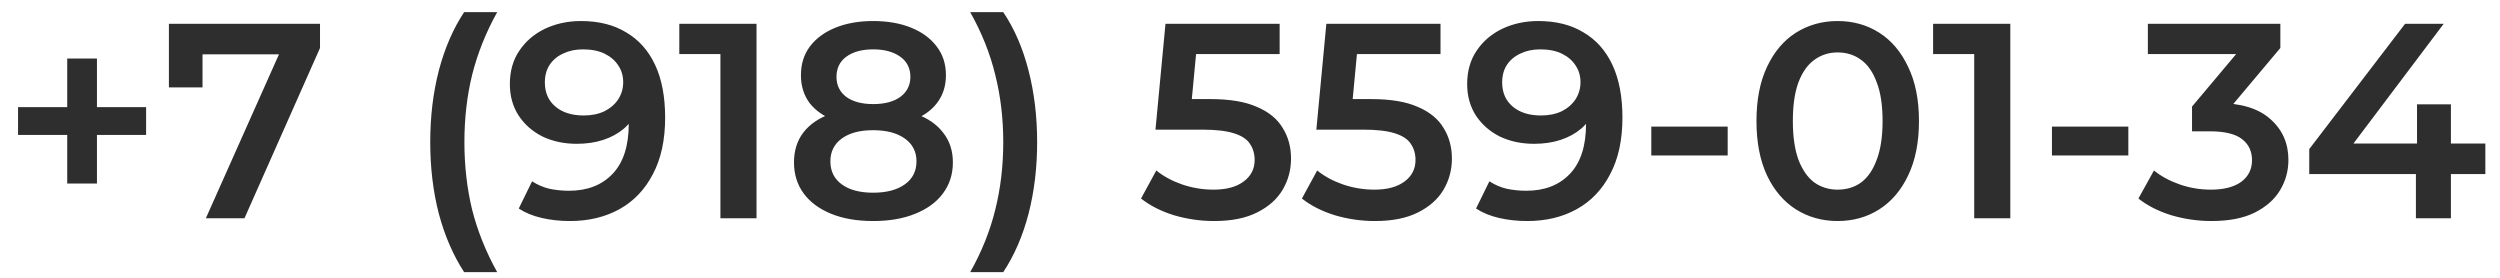 <?xml version="1.0" encoding="UTF-8"?> <svg xmlns="http://www.w3.org/2000/svg" width="126" height="14" viewBox="0 0 126 14" fill="none"><path d="M3.388 9.25V2.95H4.886V9.25H3.388ZM0.91 6.8V5.4H7.364V6.8H0.91ZM10.375 11L14.421 1.928L14.897 2.74H9.339L10.207 1.858V4.406H8.513V1.2H16.129V2.418L12.321 11H10.375ZM23.392 13.716C22.841 12.867 22.416 11.887 22.118 10.776C21.828 9.656 21.684 8.452 21.684 7.164C21.684 5.876 21.828 4.672 22.118 3.552C22.416 2.423 22.841 1.443 23.392 0.612H25.058C24.488 1.639 24.069 2.689 23.798 3.762C23.537 4.826 23.406 5.96 23.406 7.164C23.406 8.368 23.537 9.507 23.798 10.58C24.069 11.644 24.488 12.689 25.058 13.716H23.392ZM29.281 1.06C30.177 1.06 30.938 1.251 31.563 1.634C32.198 2.007 32.683 2.553 33.019 3.272C33.355 3.991 33.523 4.877 33.523 5.932C33.523 7.052 33.318 7.999 32.907 8.774C32.506 9.549 31.946 10.137 31.227 10.538C30.509 10.939 29.673 11.14 28.721 11.14C28.227 11.14 27.755 11.089 27.307 10.986C26.859 10.883 26.472 10.725 26.145 10.51L26.817 9.138C27.088 9.315 27.382 9.441 27.699 9.516C28.017 9.581 28.343 9.614 28.679 9.614C29.603 9.614 30.336 9.329 30.877 8.76C31.419 8.191 31.689 7.351 31.689 6.24C31.689 6.063 31.685 5.857 31.675 5.624C31.666 5.381 31.633 5.139 31.577 4.896L32.137 5.512C31.979 5.895 31.75 6.217 31.451 6.478C31.153 6.73 30.803 6.921 30.401 7.052C30 7.183 29.557 7.248 29.071 7.248C28.437 7.248 27.863 7.127 27.349 6.884C26.845 6.632 26.444 6.282 26.145 5.834C25.847 5.377 25.697 4.845 25.697 4.238C25.697 3.585 25.856 3.025 26.173 2.558C26.491 2.082 26.92 1.713 27.461 1.452C28.012 1.191 28.619 1.06 29.281 1.06ZM29.379 2.488C29.006 2.488 28.675 2.558 28.385 2.698C28.096 2.829 27.867 3.02 27.699 3.272C27.541 3.515 27.461 3.809 27.461 4.154C27.461 4.667 27.639 5.073 27.993 5.372C28.348 5.671 28.824 5.82 29.421 5.82C29.813 5.82 30.159 5.75 30.457 5.61C30.756 5.461 30.989 5.26 31.157 5.008C31.325 4.747 31.409 4.457 31.409 4.14C31.409 3.832 31.33 3.557 31.171 3.314C31.013 3.062 30.784 2.861 30.485 2.712C30.187 2.563 29.818 2.488 29.379 2.488ZM36.309 11V1.9L37.107 2.726H34.237V1.2H38.129V11H36.309ZM44.007 11.14C43.195 11.14 42.49 11.019 41.893 10.776C41.296 10.533 40.834 10.193 40.507 9.754C40.18 9.306 40.017 8.783 40.017 8.186C40.017 7.589 40.176 7.085 40.493 6.674C40.81 6.263 41.268 5.951 41.865 5.736C42.462 5.521 43.176 5.414 44.007 5.414C44.838 5.414 45.552 5.521 46.149 5.736C46.756 5.951 47.218 6.268 47.535 6.688C47.862 7.099 48.025 7.598 48.025 8.186C48.025 8.783 47.857 9.306 47.521 9.754C47.194 10.193 46.728 10.533 46.121 10.776C45.524 11.019 44.819 11.14 44.007 11.14ZM44.007 9.712C44.679 9.712 45.211 9.572 45.603 9.292C45.995 9.012 46.191 8.625 46.191 8.13C46.191 7.645 45.995 7.262 45.603 6.982C45.211 6.702 44.679 6.562 44.007 6.562C43.335 6.562 42.808 6.702 42.425 6.982C42.042 7.262 41.851 7.645 41.851 8.13C41.851 8.625 42.042 9.012 42.425 9.292C42.808 9.572 43.335 9.712 44.007 9.712ZM44.007 6.366C43.251 6.366 42.602 6.268 42.061 6.072C41.52 5.867 41.1 5.573 40.801 5.19C40.512 4.798 40.367 4.331 40.367 3.79C40.367 3.23 40.516 2.749 40.815 2.348C41.123 1.937 41.552 1.62 42.103 1.396C42.654 1.172 43.288 1.06 44.007 1.06C44.735 1.06 45.374 1.172 45.925 1.396C46.476 1.62 46.905 1.937 47.213 2.348C47.521 2.749 47.675 3.23 47.675 3.79C47.675 4.331 47.526 4.798 47.227 5.19C46.938 5.573 46.518 5.867 45.967 6.072C45.416 6.268 44.763 6.366 44.007 6.366ZM44.007 5.246C44.586 5.246 45.043 5.125 45.379 4.882C45.715 4.63 45.883 4.294 45.883 3.874C45.883 3.435 45.71 3.095 45.365 2.852C45.02 2.609 44.567 2.488 44.007 2.488C43.447 2.488 42.999 2.609 42.663 2.852C42.327 3.095 42.159 3.435 42.159 3.874C42.159 4.294 42.322 4.63 42.649 4.882C42.985 5.125 43.438 5.246 44.007 5.246ZM50.564 13.716H48.898C49.477 12.689 49.897 11.644 50.158 10.58C50.428 9.507 50.564 8.368 50.564 7.164C50.564 5.96 50.428 4.826 50.158 3.762C49.897 2.689 49.477 1.639 48.898 0.612H50.564C51.124 1.443 51.548 2.423 51.838 3.552C52.127 4.672 52.272 5.876 52.272 7.164C52.272 8.452 52.127 9.656 51.838 10.776C51.548 11.887 51.124 12.867 50.564 13.716ZM61.19 11.14C60.499 11.14 59.823 11.042 59.16 10.846C58.507 10.641 57.956 10.361 57.508 10.006L58.278 8.592C58.633 8.881 59.062 9.115 59.566 9.292C60.08 9.469 60.611 9.558 61.162 9.558C61.806 9.558 62.31 9.423 62.674 9.152C63.047 8.881 63.234 8.517 63.234 8.06C63.234 7.752 63.155 7.481 62.996 7.248C62.847 7.015 62.576 6.837 62.184 6.716C61.801 6.595 61.274 6.534 60.602 6.534H58.236L58.74 1.2H64.494V2.726H59.412L60.364 1.858L59.986 5.848L59.034 4.994H61.008C61.979 4.994 62.758 5.125 63.346 5.386C63.944 5.638 64.377 5.993 64.648 6.45C64.928 6.898 65.068 7.411 65.068 7.99C65.068 8.559 64.928 9.082 64.648 9.558C64.368 10.034 63.939 10.417 63.36 10.706C62.791 10.995 62.068 11.14 61.19 11.14ZM69.298 11.14C68.607 11.14 67.93 11.042 67.268 10.846C66.614 10.641 66.064 10.361 65.616 10.006L66.386 8.592C66.74 8.881 67.17 9.115 67.674 9.292C68.187 9.469 68.719 9.558 69.27 9.558C69.914 9.558 70.418 9.423 70.782 9.152C71.155 8.881 71.342 8.517 71.342 8.06C71.342 7.752 71.262 7.481 71.104 7.248C70.954 7.015 70.684 6.837 70.292 6.716C69.909 6.595 69.382 6.534 68.71 6.534H66.344L66.848 1.2H72.602V2.726H67.52L68.472 1.858L68.094 5.848L67.142 4.994H69.116C70.086 4.994 70.866 5.125 71.454 5.386C72.051 5.638 72.485 5.993 72.756 6.45C73.036 6.898 73.176 7.411 73.176 7.99C73.176 8.559 73.036 9.082 72.756 9.558C72.476 10.034 72.046 10.417 71.468 10.706C70.898 10.995 70.175 11.14 69.298 11.14ZM77.529 1.06C78.425 1.06 79.186 1.251 79.811 1.634C80.446 2.007 80.931 2.553 81.267 3.272C81.603 3.991 81.771 4.877 81.771 5.932C81.771 7.052 81.566 7.999 81.155 8.774C80.754 9.549 80.194 10.137 79.475 10.538C78.757 10.939 77.921 11.14 76.969 11.14C76.475 11.14 76.003 11.089 75.555 10.986C75.107 10.883 74.72 10.725 74.393 10.51L75.065 9.138C75.336 9.315 75.63 9.441 75.947 9.516C76.265 9.581 76.591 9.614 76.927 9.614C77.851 9.614 78.584 9.329 79.125 8.76C79.667 8.191 79.937 7.351 79.937 6.24C79.937 6.063 79.933 5.857 79.923 5.624C79.914 5.381 79.881 5.139 79.825 4.896L80.385 5.512C80.227 5.895 79.998 6.217 79.699 6.478C79.401 6.73 79.051 6.921 78.649 7.052C78.248 7.183 77.805 7.248 77.319 7.248C76.685 7.248 76.111 7.127 75.597 6.884C75.093 6.632 74.692 6.282 74.393 5.834C74.095 5.377 73.945 4.845 73.945 4.238C73.945 3.585 74.104 3.025 74.421 2.558C74.739 2.082 75.168 1.713 75.709 1.452C76.26 1.191 76.867 1.06 77.529 1.06ZM77.627 2.488C77.254 2.488 76.923 2.558 76.633 2.698C76.344 2.829 76.115 3.02 75.947 3.272C75.789 3.515 75.709 3.809 75.709 4.154C75.709 4.667 75.887 5.073 76.241 5.372C76.596 5.671 77.072 5.82 77.669 5.82C78.061 5.82 78.407 5.75 78.705 5.61C79.004 5.461 79.237 5.26 79.405 5.008C79.573 4.747 79.657 4.457 79.657 4.14C79.657 3.832 79.578 3.557 79.419 3.314C79.261 3.062 79.032 2.861 78.733 2.712C78.435 2.563 78.066 2.488 77.627 2.488ZM83.225 7.836V6.38H87.075V7.836H83.225ZM92.614 11.14C91.84 11.14 91.139 10.944 90.514 10.552C89.898 10.16 89.413 9.591 89.058 8.844C88.704 8.088 88.526 7.173 88.526 6.1C88.526 5.027 88.704 4.117 89.058 3.37C89.413 2.614 89.898 2.04 90.514 1.648C91.139 1.256 91.84 1.06 92.614 1.06C93.398 1.06 94.098 1.256 94.714 1.648C95.33 2.04 95.816 2.614 96.17 3.37C96.534 4.117 96.716 5.027 96.716 6.1C96.716 7.173 96.534 8.088 96.17 8.844C95.816 9.591 95.33 10.16 94.714 10.552C94.098 10.944 93.398 11.14 92.614 11.14ZM92.614 9.558C93.072 9.558 93.468 9.437 93.804 9.194C94.14 8.942 94.401 8.559 94.588 8.046C94.784 7.533 94.882 6.884 94.882 6.1C94.882 5.307 94.784 4.658 94.588 4.154C94.401 3.641 94.14 3.263 93.804 3.02C93.468 2.768 93.072 2.642 92.614 2.642C92.175 2.642 91.784 2.768 91.438 3.02C91.102 3.263 90.836 3.641 90.64 4.154C90.454 4.658 90.36 5.307 90.36 6.1C90.36 6.884 90.454 7.533 90.64 8.046C90.836 8.559 91.102 8.942 91.438 9.194C91.784 9.437 92.175 9.558 92.614 9.558ZM99.5 11V1.9L100.298 2.726H97.428V1.2H101.32V11H99.5ZM103.418 7.836V6.38H107.268V7.836H103.418ZM111.458 11.14C110.767 11.14 110.09 11.042 109.428 10.846C108.774 10.641 108.224 10.361 107.776 10.006L108.56 8.592C108.914 8.881 109.344 9.115 109.848 9.292C110.352 9.469 110.879 9.558 111.43 9.558C112.083 9.558 112.592 9.427 112.956 9.166C113.32 8.895 113.502 8.531 113.502 8.074C113.502 7.626 113.334 7.271 112.998 7.01C112.662 6.749 112.12 6.618 111.374 6.618H110.478V5.372L113.278 2.04L113.516 2.726H108.252V1.2H114.93V2.418L112.13 5.75L111.178 5.19H111.724C112.928 5.19 113.828 5.461 114.426 6.002C115.032 6.534 115.336 7.22 115.336 8.06C115.336 8.611 115.196 9.119 114.916 9.586C114.636 10.053 114.206 10.431 113.628 10.72C113.058 11 112.335 11.14 111.458 11.14ZM116.386 8.774V7.514L121.216 1.2H123.162L118.402 7.514L117.492 7.234H125.262V8.774H116.386ZM121.762 11V8.774L121.818 7.234V5.26H123.526V11H121.762Z" fill="#2E2E2E"></path></svg> 